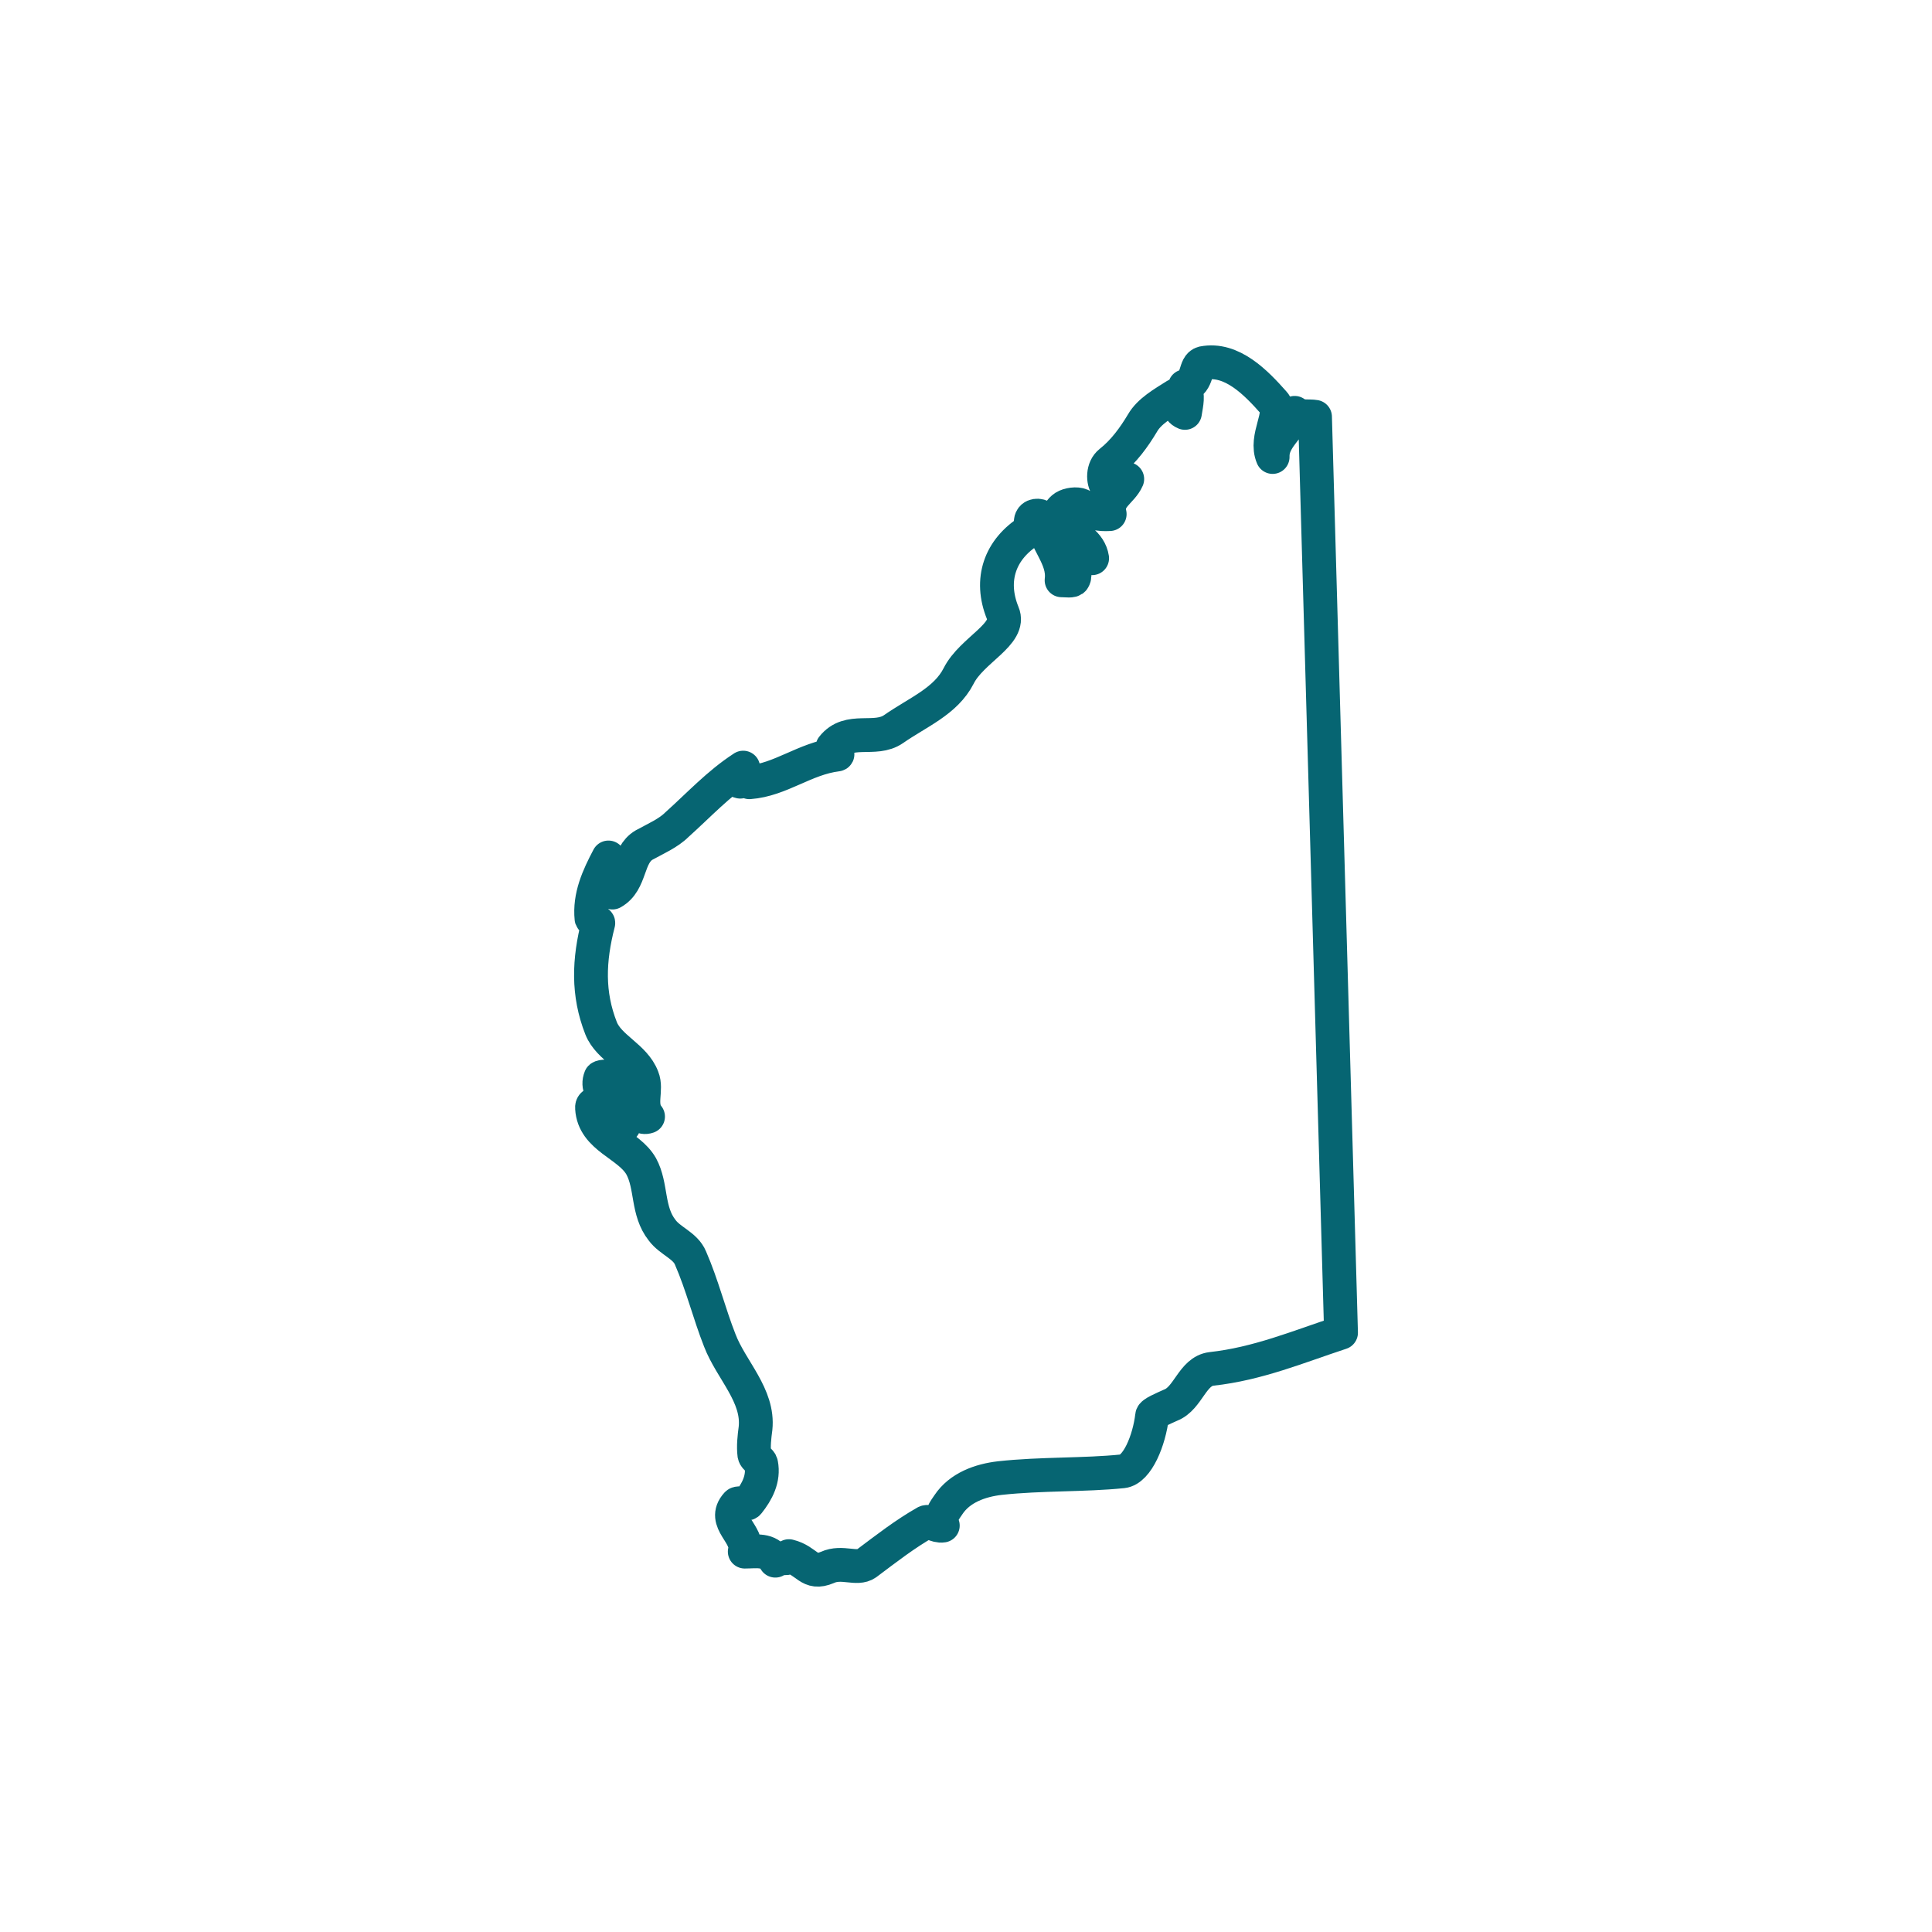 <?xml version="1.0" encoding="utf-8"?>
<!-- Generator: Adobe Illustrator 15.1.0, SVG Export Plug-In  -->
<!DOCTYPE svg PUBLIC "-//W3C//DTD SVG 1.1//EN" "http://www.w3.org/Graphics/SVG/1.1/DTD/svg11.dtd">
<svg version="1.1"
	 xmlns="http://www.w3.org/2000/svg" xmlns:xlink="http://www.w3.org/1999/xlink" xmlns:a="http://ns.adobe.com/AdobeSVGViewerExtensions/3.0/"
	 x="0px" y="0px" width="80px" height="80px" viewBox="-23.771 -14.3 80 80" enable-background="new -23.771 -14.3 80 80"
	 xml:space="preserve">
<defs>
</defs>
<path fill="none" stroke="#066572" stroke-width="1.4" stroke-linecap="round" stroke-linejoin="round" stroke-miterlimit="10" d="
	M31.758,40.884c-1.779,0.585-3.443,1.288-5.363,1.499c-0.797,0.094-0.961,1.218-1.688,1.499c-0.305,0.141-0.772,0.328-0.772,0.445
	c-0.117,1.007-0.608,2.226-1.218,2.296c-1.594,0.164-3.373,0.094-5.084,0.281c-0.819,0.094-1.662,0.397-2.131,1.101
	c-0.141,0.211-0.398,0.515-0.234,0.866c-0.281,0.047-0.563-0.211-0.703-0.141c-0.867,0.492-1.616,1.078-2.459,1.71
	c-0.398,0.281-1.008-0.116-1.617,0.164c-0.772,0.328-0.819-0.28-1.593-0.468c-0.023,0.211-0.679-0.047-0.562,0.188
	c-0.281-0.492-0.797-0.375-1.266-0.375c0.188-0.727-0.984-1.242-0.328-1.968c0.07-0.094,0.398,0.047,0.469-0.047
	c0.375-0.469,0.656-1.008,0.539-1.616c-0.023-0.141-0.258-0.234-0.281-0.375c-0.047-0.352,0-0.75,0.047-1.101
	c0.141-1.359-1.008-2.413-1.477-3.631c-0.444-1.125-0.726-2.296-1.217-3.421c-0.211-0.515-0.844-0.702-1.172-1.147
	c-0.633-0.797-0.422-1.827-0.867-2.646c-0.515-0.914-1.967-1.172-2.037-2.413c-0.023-0.258,0.281-0.164,0.492-0.188
	c0,0.305,0.632,0.281,0.351,0.726c0.188-0.28,0.539,0.563,0.469,0.023c-0.07-0.702-1.265-1.077-0.96-1.827
	c0.047-0.047,0.351-0.069,0.491,0.023c0.469,0.305,0.094,0.82,0.188,1.242c0.608-0.492,0.772,0.538,1.288,0.352
	c-0.398-0.492-0.023-1.102-0.234-1.617c-0.328-0.866-1.382-1.218-1.709-2.037c-0.563-1.43-0.516-2.812-0.117-4.357
	c0.023-0.047-0.258-0.117-0.281-0.188c-0.094-0.913,0.281-1.733,0.702-2.53c0.234,0.445,0.188,0.961,0.164,1.453
	c0.796-0.445,0.586-1.546,1.312-1.968c0.469-0.258,1.008-0.492,1.359-0.844c0.913-0.819,1.71-1.687,2.717-2.343
	c0.211-0.14-0.703,0.422-0.094,0.563c0.117,0.023,0.234-0.164,0.188-0.327c0.117,0.093,0.234,0.187,0.188,0.351
	c1.289-0.094,2.296-0.983,3.631-1.147c0.07,0-0.047-0.211-0.188-0.305c0.68-0.867,1.757-0.211,2.53-0.75
	c1.007-0.702,2.155-1.147,2.694-2.201c0.538-1.078,2.201-1.734,1.826-2.601c-0.563-1.382-0.117-2.646,1.125-3.42
	c0.094-0.047-0.023-0.352,0.07-0.492c0.094-0.188,0.445-0.141,0.445,0c0.07,0.938,0.913,1.593,0.796,2.554
	c0.188,0,0.444,0.047,0.491-0.047c0.234-0.398-0.538-0.773-0.28-1.219c0.023-0.047,0.211-0.047,0.327,0
	c0.141,0.047,0.234,0.164,0.188,0.352c0.188,0,0.352,0,0.539,0c-0.094-0.608-0.702-0.96-1.241-1.171
	c-0.422-0.141-0.211-0.82,0.164-0.984c0.21-0.094,0.538-0.116,0.679,0c0.352,0.305,0.703,0.352,1.125,0.328
	c-0.164-0.702,0.492-0.913,0.727-1.452c-0.305,0.07-0.656,0.516-0.844,0.305c-0.164-0.211-0.188-0.75,0.141-1.008
	c0.563-0.444,0.984-1.03,1.335-1.616c0.281-0.492,0.866-0.819,1.382-1.147c0.141,0.234,0.023,0.586,0.375,0.727
	c0.07-0.445,0.141-0.656,0-1.102c0.586-0.188,0.375-0.866,0.75-0.96c1.194-0.234,2.201,0.819,2.928,1.64
	c0.422,0.445-0.398,1.429-0.047,2.248C28.9,3.849,29.65,3.45,29.838,2.795c0.258,0.21,0.586,0.116,0.843,0.164L31.758,40.884
	L31.758,40.884z"/>
</svg>
